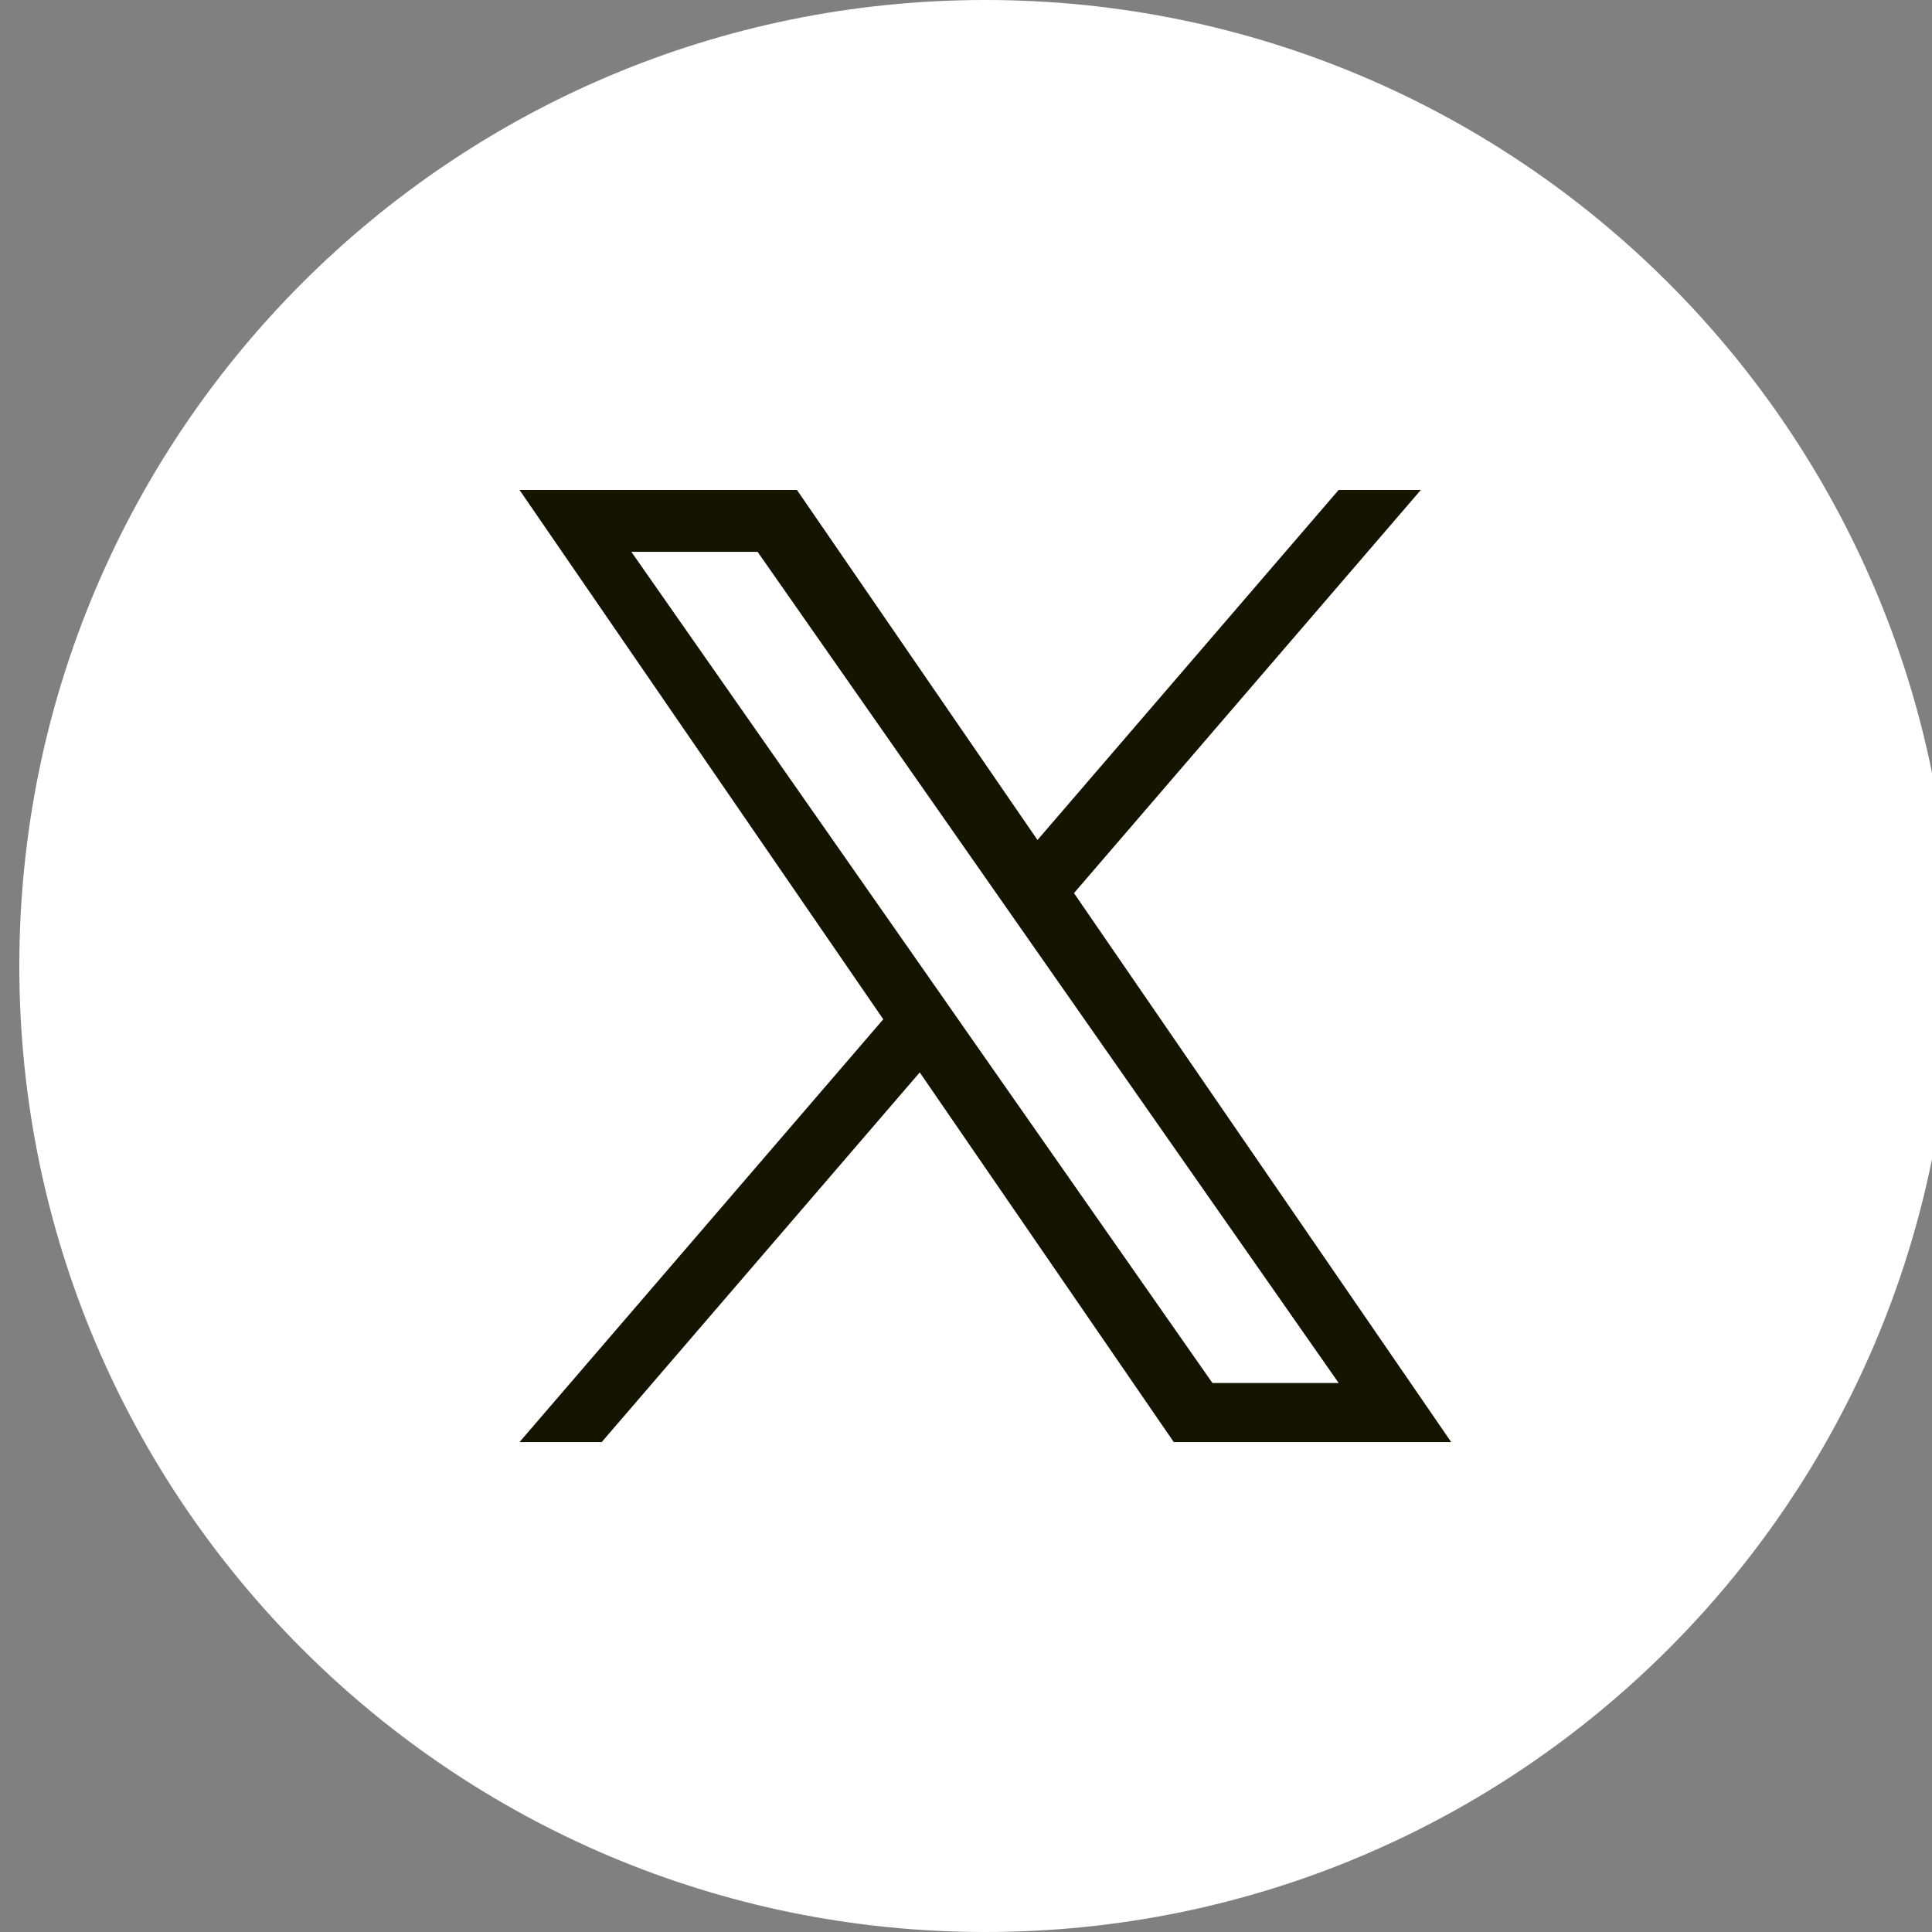 <svg width="50" height="50" viewBox="0 0 50 50" fill="none" xmlns="http://www.w3.org/2000/svg"><rect x="0" y="0" width="50" height="50" fill="#808080" stroke="none"/><path fill-rule="evenodd" clip-rule="evenodd" d="M0.5 25C0.5 11.193 11.693 0 25.5 0C39.307 0 50.5 
11.193 50.5 25C50.5 38.807 39.307 50 25.5 50C11.693 50 0.5 38.807 0.5 25Z" fill="white"></path><path d="M27.795 23.113L36.771 12.68H34.644L26.85 21.739L20.625 12.68H13.445L22.859 
26.379L13.445 37.321H15.572L23.803 27.754L30.377 37.321H37.557L27.794 23.113H27.795ZM24.881 26.5L23.928 25.136L16.339 14.281H19.606L25.73 23.041L26.684 24.405L34.645 
35.792H31.378L24.881 26.501V26.5Z" fill="#151400"></path></svg>
